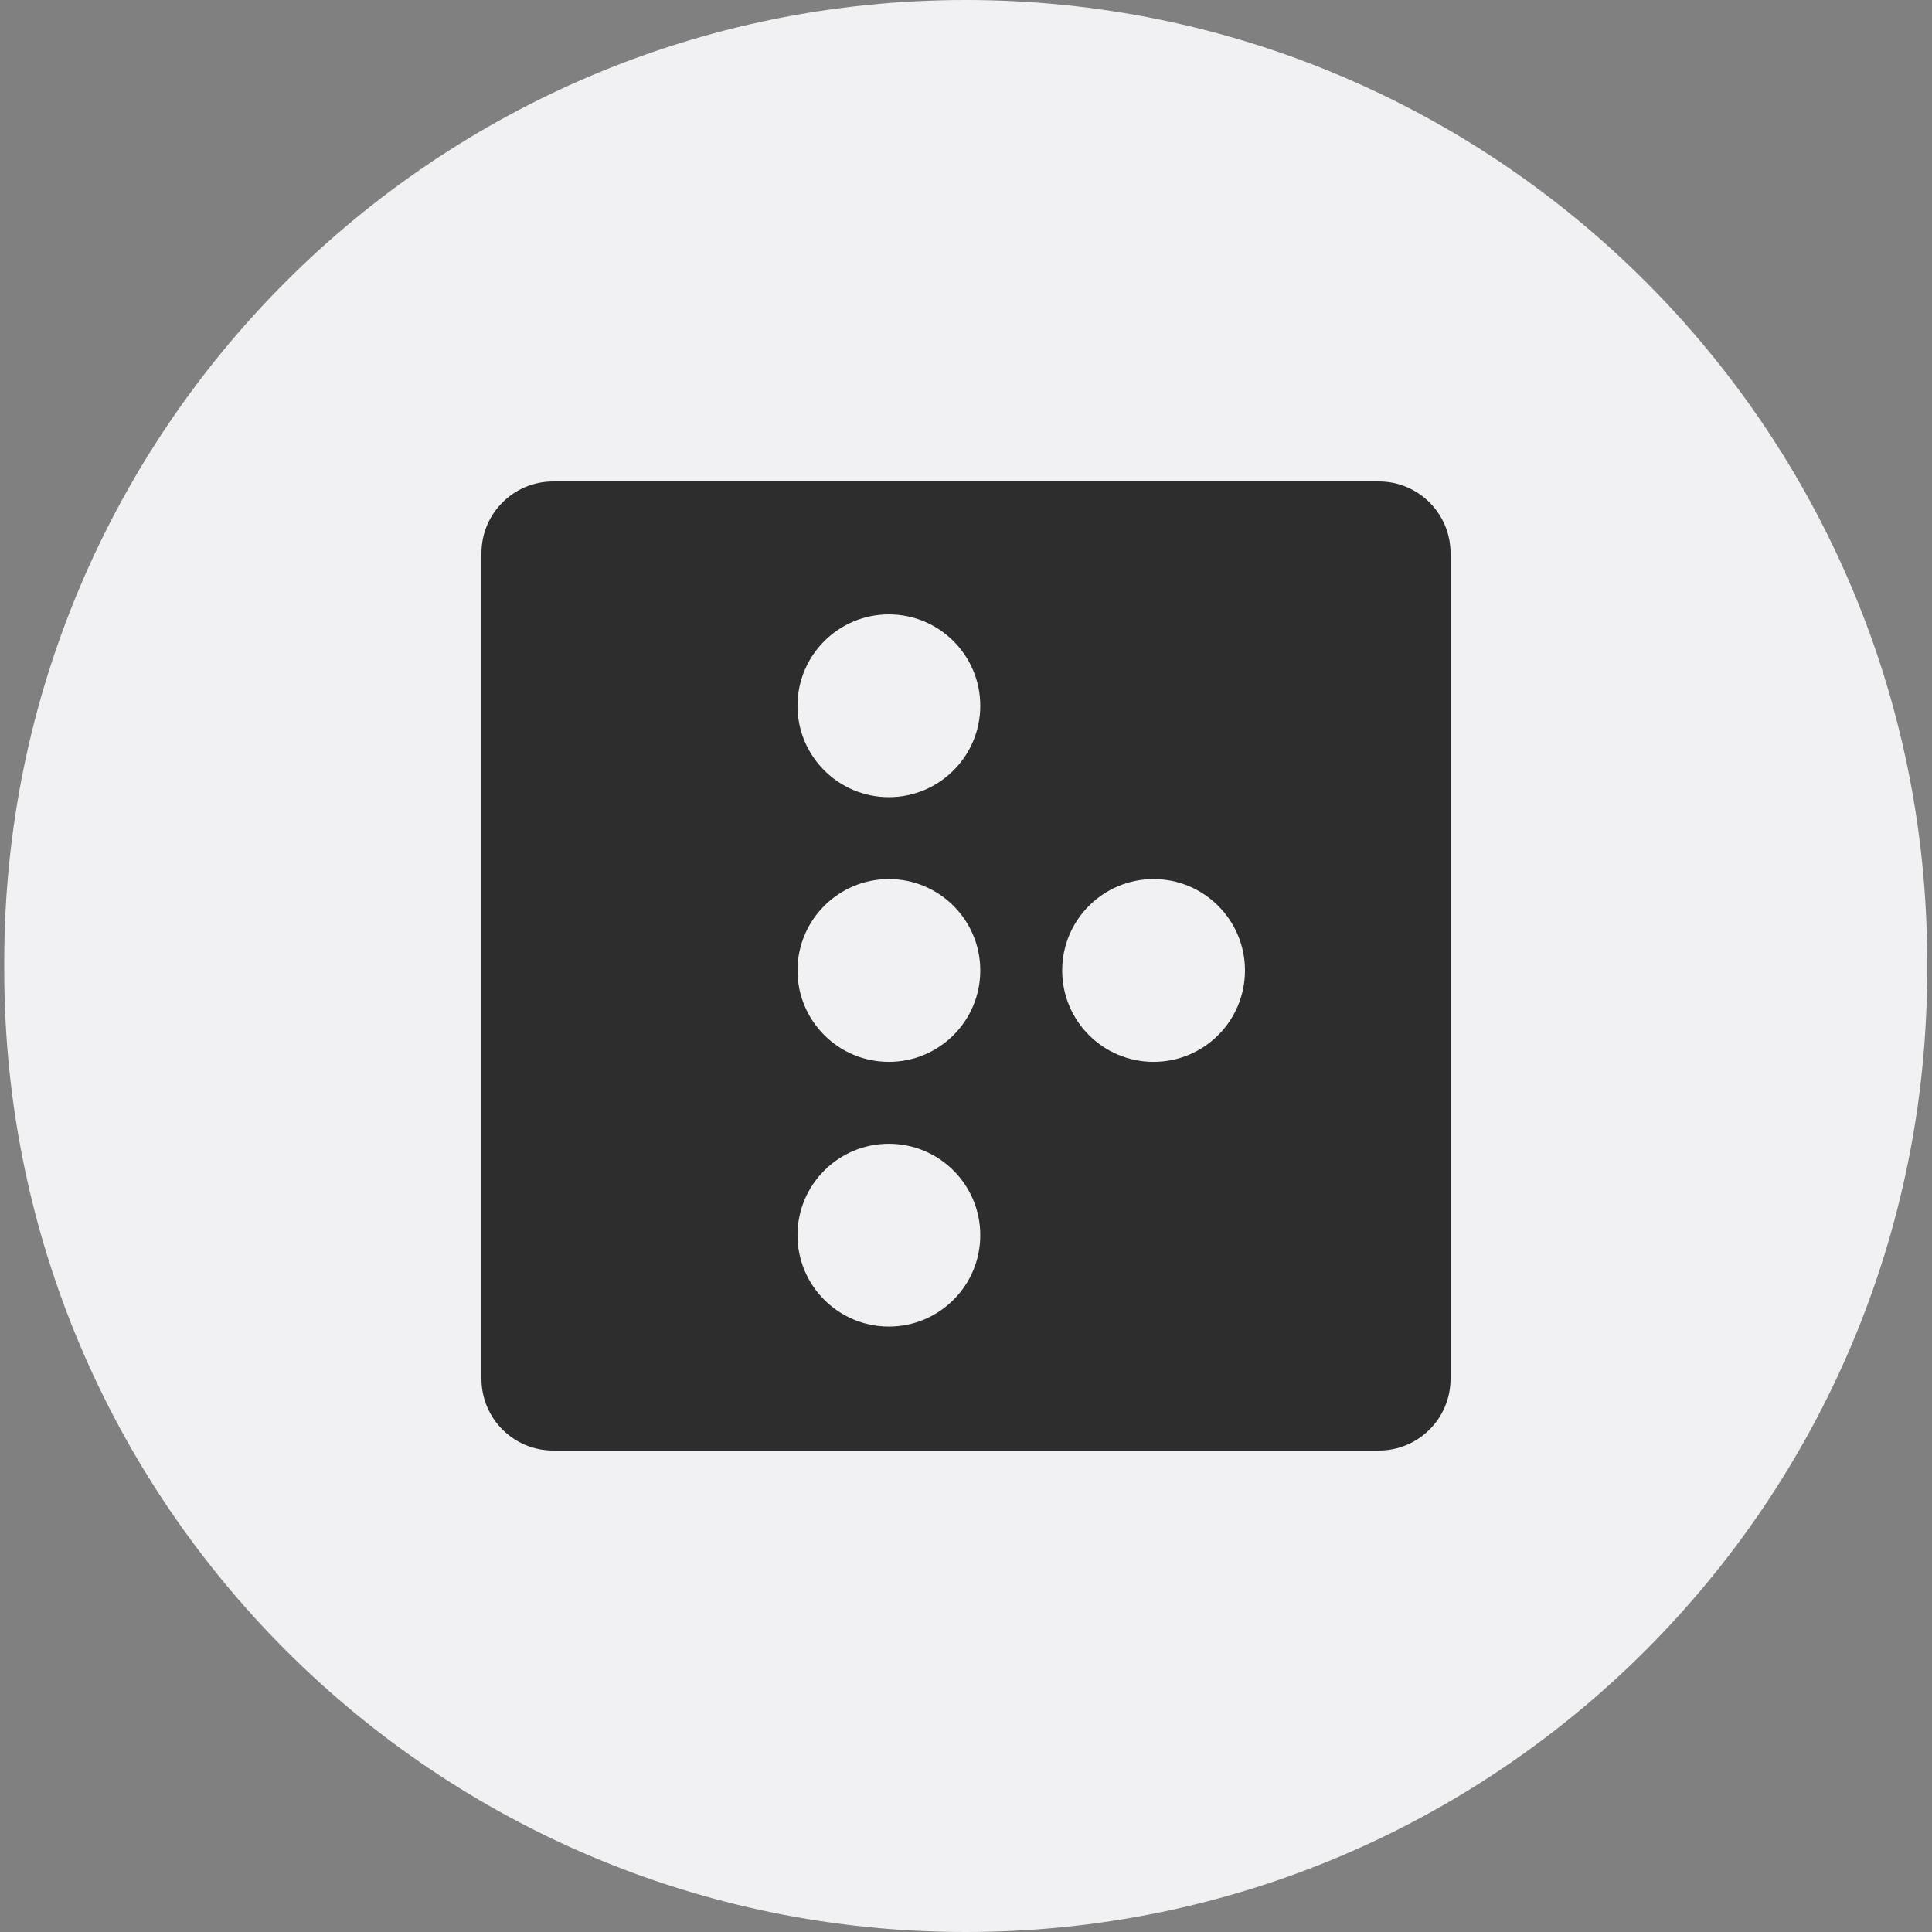 <svg xmlns="http://www.w3.org/2000/svg" viewBox="0 0 3000 3000" xmlns:v="https://vecta.io/nano"><rect x="0" y="0" width="3000" height="3000" fill="#808080" stroke="none"/><defs><clipPath id="A"><path d="M-3830.789 197.983h3138.303v2757.833h-3138.303z" fill="none"/></clipPath></defs><path d="M1499.5 3000h0C675 3000 6.6 2331.6 6.6 1507v-14C6.6 668.4 675 0 1499.5 0h0c824.6 0 1493 668.4 1493 1493v14c0 824.6-668.4 1493-1493 1493zm-3761.187 0h0c-824.5 0-1492.9-668.4-1492.9-1493v-14c0-824.6 668.4-1493 1492.9-1493h0c824.6 0 1493 668.4 1493 1493v14c0 824.6-668.4 1493-1493 1493z" fill="#f1f1f3"/><g clip-path="url(#A)"><path d="M-1564.809,595.331h-1385.104c-112.268,0-153.7,41.433-153.7,153.752v1355.315c0,12.71.513,24.517,1.635,35.456,2.556,24.517,3.037,48.274,25.839,75.323,2.228,2.65,25.507,19.974,25.507,19.974,12.522,6.141,21.072,10.663,35.194,16.347l682.044,285.753c35.407,16.232,50.213,22.557,75.929,22.048v.003h.202v-.003c25.717.509,40.522-5.816,75.933-22.048l682.041-285.753c14.126-5.684,22.672-10.206,35.198-16.347,0,0,23.279-17.323,25.504-19.974,22.802-27.049,23.283-50.806,25.839-75.323,1.123-10.939,1.639-22.746,1.639-35.456V749.083c0-112.32-41.436-153.752-153.7-153.752" fill="#2f2d2e" fill-rule="evenodd"/><g fill="#fff"><path d="M-1657.583 1957.924l-.314 3.128-.31 3.435-.628 3.128-.935 3.124-.607 2.814-.941 3.128-1.248 2.814-1.252 2.504-1.231 2.811-1.562 2.5-1.562 2.504-1.859 2.5-1.566 2.5-1.855 2.186-2.19 2.19-1.859 1.876-2.497 2.19-2.172 1.876-2.5 1.876-2.483 1.541-2.483 1.876-2.814 1.562-2.797 1.252-2.793 1.562-3.128 1.252-3.107 1.252-3.107.935-3.107.941-2.814.935-3.107.628-2.797.624-2.793.624-3.128.628-3.11.31-2.793.314-3.128.314-3.417.314-3.11.31h-13.073l-3.11-.31h-3.417l-3.11-.314-3.124-.314-3.421-.314-3.107-.624-3.107-.314-3.128-.624-3.11-.624-3.107-.628-3.107-.624-3.124-.935-2.797-.628-3.107-.938-3.11-.938-2.811-1.252-3.107-.938-2.797-.935-3.11-1.252-2.811-1.252-2.797-1.252-2.797-1.541-2.811-1.252-2.797-1.566-2.483-1.559-2.814-1.566-2.483-1.562-2.5-1.562-2.483-1.876-2.483-1.876-2.5-1.876-2.486-1.876-2.186-1.876-2.483-2.186 1.876-2.5 2.169-2.19 1.876-2.504 2.172-2.5 1.876-2.186 1.855-2.5 2.19-2.504 1.855-2.186 2.19-2.5 1.859-2.19 2.186-2.5 1.859-2.504 1.876-2.186 2.169-2.5 1.876-2.504 2.169-2.186 1.876-2.5 2.483 1.876 2.797 1.876 2.5 1.876 2.797 1.876 2.5 1.562 2.797 1.873 2.479 1.566 2.817 1.248 2.479 1.566 2.797 1.252 2.814 1.248 2.793 1.252 2.8.938 2.811 1.248 3.107.938 3.11.938 2.793.938 3.128.628 3.107.624 3.107.624 3.421.314 3.124.624h3.11l3.417.31h6.842l3.421-.31 3.128-.624 2.793-.628 2.797-.624 2.5-.938 2.172-1.248 2.5-1.876 1.855-2.19 1.252-2.504.941-2.811.307-3.128v-.624l-.307-3.752-1.252-3.128-1.566-2.186-2.169-1.876-2.504-1.876-2.483-1.248-2.793-1.252-3.128-1.252-3.731-1.559-2.172-.628-2.479-.624-2.814-.941-2.797-.624-3.107-.938-3.128-.624-3.417-.938-3.11-.624-3.421-.938-3.107-.624-3.128-.938-3.103-.628-3.11-.938-2.814-.935-3.103-.628-2.8-.938-2.793-.938-2.814-.938-3.421-1.252-3.107-1.252-3.11-1.248-3.124-1.252-2.793-1.562-3.11-1.562-2.5-1.562-2.797-1.562-2.483-1.876-2.5-1.562-2.169-1.879-2.186-2.186-2.172-2.19-1.876-2.19-1.855-2.186-1.566-2.186-1.545-2.504-1.562-2.811-1.252-2.169-.938-2.504-.917-2.814-.938-2.5-.628-3.128-.624-2.814-.314-3.124-.31-3.128-.314-3.435v-7.194l.314-3.124.31-2.814.314-3.128.624-2.811.628-2.814.938-2.817.624-2.811 1.231-2.814 1.252-2.814 1.248-2.811 1.548-2.817 1.559-2.811 1.859-2.504 1.88-2.5 2.169-2.5 2.186-2.186 2.172-2.504 2.5-2.19 2.169-1.562 2.5-1.876 2.486-1.876 2.479-1.562 2.814-1.562 2.797-1.252 2.793-1.562 2.814-1.248 3.107-.941 3.107-1.248 2.814-.938 2.483-.628 2.8-.624 2.811-.624 3.107-.624 2.797-.628 3.107-.31 3.128-.314 3.107-.314 3.107-.31h13.387l3.421.31 3.421.314h3.107l3.438.314 3.107.624 3.421.314 3.11.624 2.814.624 3.107.624 3.107.628 2.797.624 3.124.938 2.797.938 2.797.628 3.124 1.248 2.797.938 2.793 1.248 2.797 1.252 3.124 1.252 2.797 1.562 2.483 1.252 2.814 1.562 2.797 1.562 2.483 1.566 2.811 1.876 2.486 1.559 2.5 1.88 2.483 1.876 2.479 1.873-1.855 2.504-1.562 2.5-1.859 2.5-1.876 2.504-1.855 2.811-1.566 2.5-1.876 2.504-1.859 2.5-1.559 2.5-1.862 2.504-1.873 2.5-1.566 2.5-1.855 2.814-1.879 2.5-1.855 2.5-1.562 2.5-1.859 2.5-2.5-1.873-2.793-1.566-2.486-1.562-2.5-1.876-2.793-1.248-2.504-1.566-2.793-1.252-2.483-1.248-2.814-1.252-2.483-1.248-2.793-.938-2.5-1.252-3.424-.935-3.107-.941-3.107-.935-3.128-.628-3.107-.624-3.107-.628-3.107-.314-3.128-.31-2.793-.314h-6.842l-3.421.624-3.128.628-2.793.624-2.483 1.252-2.19 1.248-2.797 2.504-1.876 2.814-1.227 2.814-.317 3.124v.628l.317 4.062 1.541 3.438 1.252 1.876 2.169 2.19 2.814 1.562 2.483 1.562 3.107 1.252 3.438 1.252 3.735 1.248 2.483.624 2.483.938 2.814.624 2.793.938 3.107.628 3.442.938 3.421.935 3.421.941 3.417.624 3.107.938 3.421.938 3.128.624 3.11.938 3.107.938 2.793.938 3.128.938 2.797.938 2.793.938 3.438 1.231 3.107 1.566 3.107 1.248 3.11 1.562 2.814 1.566 2.797 1.562 2.479 1.562 2.5 1.876 2.486 1.562 2.483 2.19 2.5 2.186 2.169 2.504 2.186 2.186 1.859 2.504 1.876 2.811 1.545 2.5 1.566 2.817 1.248 2.5.938 2.811.921 2.814.624 2.814.624 3.128.624 3.128.314 3.124.314 3.438v7.504l-.314 3.438zm-218.265 62.508h-178.336v-227.555h179.884v51.587h-120.452v37.199h108.313v48.438h-108.313v38.762h122.014v51.569h-3.11zm-227.402 0h-56.953v-134.56l-1.559 2.5-1.859 2.835-1.566 2.5-1.855 2.504-1.562 2.811-1.88 2.504-1.541 2.5-1.566 2.831-1.855 2.5-1.566 2.5-1.873 2.504-1.545 2.831-1.876 2.5-1.545 2.5-1.566 2.814-1.876 2.518-1.545 2.504-1.876 2.811-1.541 2.504-1.876 2.5-1.545 2.831-1.566 2.504-1.873 2.5-1.545 2.814-1.876 2.518-1.545 2.5-1.876 2.504-1.566 2.811-1.545 2.518-1.873 2.504-1.545 2.814-1.876 2.5-1.562 2.5-1.859 2.835-1.562 2.5h-1.234l-1.873-2.814-1.566-2.521-1.859-2.814-1.562-2.5-1.859-2.811-1.562-2.521-1.855-2.814-1.566-2.504-1.876-2.811-1.545-2.5-1.876-2.835-1.541-2.5-1.876-2.814-1.566-2.5-1.855-2.831-1.566-2.5-1.855-2.814-1.876-2.5-1.562-2.831-1.859-2.5-1.562-2.814-1.859-2.5-1.562-2.835-1.859-2.5-1.562-2.814-1.876-2.5-1.545-2.814-1.876-2.521-1.545-2.811-1.876-2.504-1.562-2.814-1.855-2.497-1.569-2.835-1.855-2.5v133.932h-59.14v-227.555h63.812l1.545 2.504 1.562 2.811 1.855 2.483 1.566 2.814 1.562 2.5 1.545 2.817 1.562 2.479 1.862 2.817 1.559 2.5 1.566 2.5 1.545 2.793 1.562 2.504 1.859 2.811 1.562 2.504 1.562 2.793 1.545 2.5 1.876 2.5 1.566 2.8 1.541 2.497 1.562 2.814 1.548 2.504 1.876 2.793 1.562 2.504 1.541 2.811 1.566 2.483 1.545 2.5 1.876 2.814 1.562 2.504 1.545 2.814 1.562 2.483 1.545 2.814 1.88 2.5 1.562 2.793 1.545 2.504 1.562-2.504 1.562-2.793 1.859-2.5 1.559-2.814 1.548-2.483 1.562-2.814 1.859-2.504 1.562-2.814 1.566-2.5 1.541-2.483 1.876-2.811 1.545-2.504 1.566-2.793 1.559-2.504 1.859-2.814 1.562-2.497 1.566-2.8 1.541-2.5 1.569-2.5 1.855-2.793 1.562-2.504 1.562-2.811 1.548-2.504 1.873-2.793 1.548-2.5 1.559-2.5 1.566-2.817 1.855-2.479 1.566-2.817 1.541-2.5 1.566-2.814 1.876-2.483 1.545-2.811 1.562-2.504h63.791v227.555h-3.107zm-361.11-93.769l-.938-2.831-1.231-3.128-1.252-2.814-.938-2.831-1.231-2.814-1.248-3.128-.942-2.831-1.252-2.814-1.227-2.811-.942-2.831-1.252-3.128-.917-2.814-1.252-2.831-1.252-2.814-.935-2.814-1.234-3.142-1.248-2.818-.938-2.811-1.252-2.831-1.231-3.128-.938-2.831-1.252-2.814-1.231 2.814-.935 2.831-1.252 3.128-1.252 2.831-.921 2.811-1.248 2.818-1.252 3.142-1.231 2.814-.942 2.814-1.248 2.831-1.252 2.814-.921 3.128-1.248 2.831-1.252 2.811-.935 2.814-1.234 2.831-1.252 3.128-1.248 2.814-.917 2.831-1.252 2.814-1.252 3.128-.938 2.831-1.231 2.814h52.591l-1.249-2.814zm97.74 93.769h-61.016l-1.234-2.818-.938-2.814-1.248-2.814-1.252-3.124-.921-2.797-1.248-2.811-1.252-2.814-.921-2.814-1.248-2.814-1.252-2.814-.935-2.814-1.234-3.124-1.252-2.814-.938-2.814-1.252-2.814h-89.316l-1.231 2.814-.938 2.814-1.252 2.814-1.248 3.124-.921 2.814-1.248 2.814-1.252 2.814-.938 2.814-1.231 2.814-1.252 2.811-.938 2.797-1.234 3.124-1.248 2.814-.938 2.814-1.252 2.818h-62.853l1.231-2.818 1.252-2.814 1.248-2.814 1.234-3.124.938-2.797 1.252-2.811 1.248-2.814 1.231-2.814 1.252-2.814 1.252-3.128 1.231-2.814 1.252-2.811.935-2.814 1.252-2.814 1.231-2.814 1.252-3.124 1.248-2.814 1.234-2.817 1.252-2.811 1.248-2.814.938-2.814 1.231-3.128 1.252-2.811 1.252-2.814 1.231-2.814 1.252-2.814 1.252-2.814 1.231-3.128.938-2.811 1.252-2.814 1.248-2.814 1.234-2.814 1.248-2.814 1.248-3.124 1.234-2.814 1.248-2.814.938-2.814 1.252-2.811 1.231-2.814 1.252-3.128 1.252-2.814 1.231-2.814 1.248-2.814 1.252-2.811.938-2.818 1.234-2.793 1.248-3.128 1.248-2.811 1.234-2.818 1.248-2.814 1.252-2.811 1.231-2.814.938-3.128 1.252-2.811 1.248-2.814 1.234-2.814 1.252-2.814 1.248-2.814 1.234-3.128 1.248-2.811.938-2.814 1.248-2.814 1.234-2.814 1.248-2.814 1.252-3.124 1.231-2.814 1.252-2.814 1.252-2.814.917-2.811 1.252-2.817 1.252-3.124 1.252-2.814 1.231-2.814 1.252-2.814 1.248-2.814 1.231-2.811.942-3.128 1.248-2.814 1.252-2.814 1.231-2.814h57.578l1.248 2.814 1.252 2.814 1.234 2.814 1.248 3.128.938 2.811 1.231 2.814 1.252 2.814 1.248 2.814 1.252 2.814 1.231 3.124 1.252 2.817 1.252 2.811.917 2.814 1.252 2.814 1.252 2.814 1.252 3.124 1.231 2.814 1.248 2.814 1.252 2.814 1.231 2.814.938 2.811 1.248 3.128 1.234 2.814 1.252 2.814 1.248 2.814 1.252 2.814 1.231 2.811 1.248 3.128.942 2.814 1.231 2.811 1.248 2.814 1.252 2.818 1.252 2.811 1.231 3.128 1.252 2.793 1.248 2.818.921 2.811 1.248 2.814 1.252 2.814 1.234 2.814 1.248 3.128 1.252 2.814 1.252 2.811 1.231 2.814.938 2.814 1.248 2.814 1.234 3.124 1.248 2.814 1.252 2.814 1.248 2.814 1.234 2.814 1.252 2.811.935 3.128 1.234 2.814 1.248 2.814 1.252 2.814 1.231 2.814 1.252 2.811 1.252 3.128 1.252 2.814.917 2.814 1.252 2.811 1.252 2.817 1.231 2.814 1.248 3.124 1.252 2.814 1.248 2.814 1.231 2.814.942 2.811 1.252 2.814 1.231 3.128 1.248 2.814 1.248 2.814 1.234 2.814 1.248 2.811 1.252 2.797.942 3.124 1.227 2.814 1.252 2.814 1.248 2.818h-3.104zm-272.659-29.061l-2.5 1.876-2.172 1.566-2.5 1.876-2.483 1.562-2.483 1.876-2.5 1.562-2.483 1.566-2.814 1.559-2.797 1.566-2.797 1.562-2.811 1.231-2.797 1.566-3.107 1.248-2.793 1.252-3.128 1.248-2.793 1.252-2.8.938-2.811.938-2.797.941-3.107.935-2.793.941-3.128.624-2.797.624-3.107.624-3.124.624-3.11.314-3.421.314-3.107.314-3.421.31-3.128.314-3.417.31h-13.39l-3.107-.31-3.421-.314-3.107-.31-3.107-.314-3.128-.314-3.107-.624-3.11-.628-2.793-.624-3.124-.624-2.797-.938-3.107-.624-2.814-.941-2.797-1.248-2.797-.938-3.103-1.252-2.814-1.248-2.797-1.248-2.793-1.252-2.818-1.562-2.479-1.548-2.797-1.562-2.5-1.566-2.483-1.559-2.5-1.879-2.483-1.873-2.486-1.876-2.186-1.876-2.169-1.876-2.19-2.19-2.169-1.873-2.19-2.19-2.169-2.19-1.876-2.186-1.859-2.5-1.876-2.19-1.562-2.5-1.859-2.504-1.559-2.497-1.548-2.504-1.562-2.814-1.562-2.5-1.231-2.814-1.252-2.814-1.248-2.814-1.234-2.811-.938-2.5-1.252-2.817-.624-2.814-.921-2.811-.624-3.124-.938-2.817-.624-3.124-.314-2.814-.628-3.128-.307-2.811-.317-3.128-.293-3.128-.31-3.124v-10.318l.31-3.438v-3.124l.293-3.128.317-3.438.624-3.107.31-3.128.624-2.814.938-3.124.628-3.128.917-2.814.938-3.124.938-2.814 1.252-3.128 1.234-2.811 1.248-2.814 1.252-2.814 1.231-2.814 1.562-2.814 1.562-2.5 1.548-2.504 1.559-2.5 1.566-2.5 1.855-2.5 1.876-2.5 1.859-2.5 1.876-2.193 2.169-2.186 1.876-2.19 2.172-2.183 2.186-2.193 2.169-1.873 2.5-2.19 2.172-1.876 2.483-1.876 2.5-1.562 2.483-1.876 2.504-1.562 2.479-1.562 2.797-1.566 2.814-1.562 2.793-1.562 2.797-1.252 2.811-1.248 3.11-1.566 2.483-.935 3.107-.941 2.818-1.248 2.793-.628 2.793-.938 3.124-.624 2.797-.938 3.107-.624 3.11-.314 3.124-.624 3.11-.314 3.103-.31 3.11-.314 3.128-.314h13.366l3.442.314 3.421.314h3.107l3.107.31 3.421.628 2.814.31 3.107.628 3.11.624 2.811.624 2.793.624 2.8.628 2.814.938 2.793.624 2.483.938 2.814.938 2.797 1.248 2.793 1.252 2.814 1.252 2.797 1.562 2.793 1.252 2.504 1.562 2.793 1.562 2.483 1.562 2.814 1.566 2.483 1.873 2.483 1.566 2.5 1.876 2.483 1.876 2.5 2.186 2.483 1.876-1.876 2.504-2.169 2.186-1.876 2.5-2.169 2.5-1.876 2.504-1.859 2.186-2.19 2.5-1.855 2.5-1.876 2.193-2.172 2.5-1.872 2.5-2.172 2.5-1.876 2.19-1.855 2.5-2.186 2.5-1.862 2.5-2.186 2.19-1.859 2.5-2.5-1.876-2.483-2.186-2.5-1.566-2.483-1.876-2.483-1.562-2.5-1.566-2.486-1.559-2.793-1.566-2.5-1.248-2.483-1.252-2.5-.938-2.797-.938-2.793-.938-2.814-.624-3.107-.628-3.107-.624-3.11-.31-3.421-.314-3.438-.31h-6.528l-3.107.31-2.814.314-3.107.624-2.797.628-2.814.935-2.793.938-2.797 1.252-2.797 1.248-2.5 1.562-2.479 1.566-2.504 1.566-2.169 1.873-2.19 1.876-2.169 1.876-1.876 2.186-2.169 2.19-1.876 2.5-1.548 2.19-1.562 2.5-1.541 2.814-1.566 2.5-1.248 2.814-.938 2.814-1.234 2.814-.938 3.124-.624 3.11-.624 2.811-.628 3.442-.31 3.124-.293 3.124v7.194l.293 3.124.31 2.814.314 3.128.624 2.811.628 2.817.624 2.811.938 2.814.921 2.5 1.252 3.124 1.248 2.817 1.545 2.814 1.562 2.5 1.562 2.5 1.859 2.504 1.876 2.186 2.169 2.19 1.88 2.186 2.165 1.876 2.504 1.876 2.483 1.876 2.479 1.562 2.5 1.562 2.8 1.252 2.793 1.252 2.811 1.248 3.11.938 3.107.938 3.128.628 3.107.624 3.107.31 3.421.314h7.152l3.442-.314 3.421-.31 3.107-.314 3.107-.628 3.128-.624 3.107-.935 2.793-.628 2.8-1.248 2.5-1.252 2.793-1.252 2.186-1.248 2.486-1.566v-28.447h-45.442v-45.624h102.706v101.583l-2.168 1.873zm-100.097-713.36h134.888v-104.338h-134.888V960.666h140.258V856.328h-254.802v753.022h256.936v-104.342h-142.392v-226.997zm966.163 22.603v169.971c0 30.124-13.924 44.1-42.813 44.1h-21.424c-29.971 0-43.894-13.976-43.894-44.1V995.09c0-30.121 13.924-44.097 43.894-44.097h19.273c28.907 0 42.831 13.976 42.831 44.097v147.392h112.397V988.635c0-93.581-44.965-138.765-138.085-138.765h-55.684c-93.124 0-139.173 46.252-139.173 139.85v486.235c0 93.602 46.049 139.85 139.173 139.85h56.748c93.145 0 139.17-46.248 139.17-139.85v-175.341h-112.411zm-397.78 308.738h114.562V856.327h-114.562v753.025zm-166.223-418.469c0 30.124-13.903 44.118-42.81 44.118h-47.113V957.449h47.113c28.907 0 42.81 13.979 42.81 44.097v189.337zm-24.621-334.557h-179.849v753.025h114.548v-273.249h65.301c93.141 0 139.17-46.248 139.17-139.829V996.175c0-93.598-46.028-139.85-139.17-139.85"/><path d="M-2583.688,2290.234h655.745l-334.704,110.378-321.041-110.378Z" fill-rule="evenodd"/></g></g><path d="M2141.096 747.601H858.904c-61.471 0-111.302 49.832-111.302 111.303v1282.192c0 61.471 49.832 111.302 111.302 111.302h1282.192c61.471 0 111.303-49.832 111.303-111.302V858.904c0-61.471-49.832-111.303-111.303-111.303zm-760.841 1312.273c-78.378 0-141.916-63.538-141.916-141.916s63.538-141.916 141.916-141.916 141.916 63.538 141.916 141.916-63.538 141.916-141.916 141.916zm0-411.021c-78.378 0-141.916-63.538-141.916-141.916s63.538-141.916 141.916-141.916 141.916 63.538 141.916 141.916-63.538 141.916-141.916 141.916zm0-411.021c-78.378 0-141.916-63.538-141.916-141.916S1301.877 954 1380.255 954s141.916 63.538 141.916 141.916-63.538 141.916-141.916 141.916zm411.021 411.021c-78.378 0-141.916-63.538-141.916-141.916s63.538-141.916 141.916-141.916 141.916 63.538 141.916 141.916-63.538 141.916-141.916 141.916z" fill="#2d2d2d"/></svg>